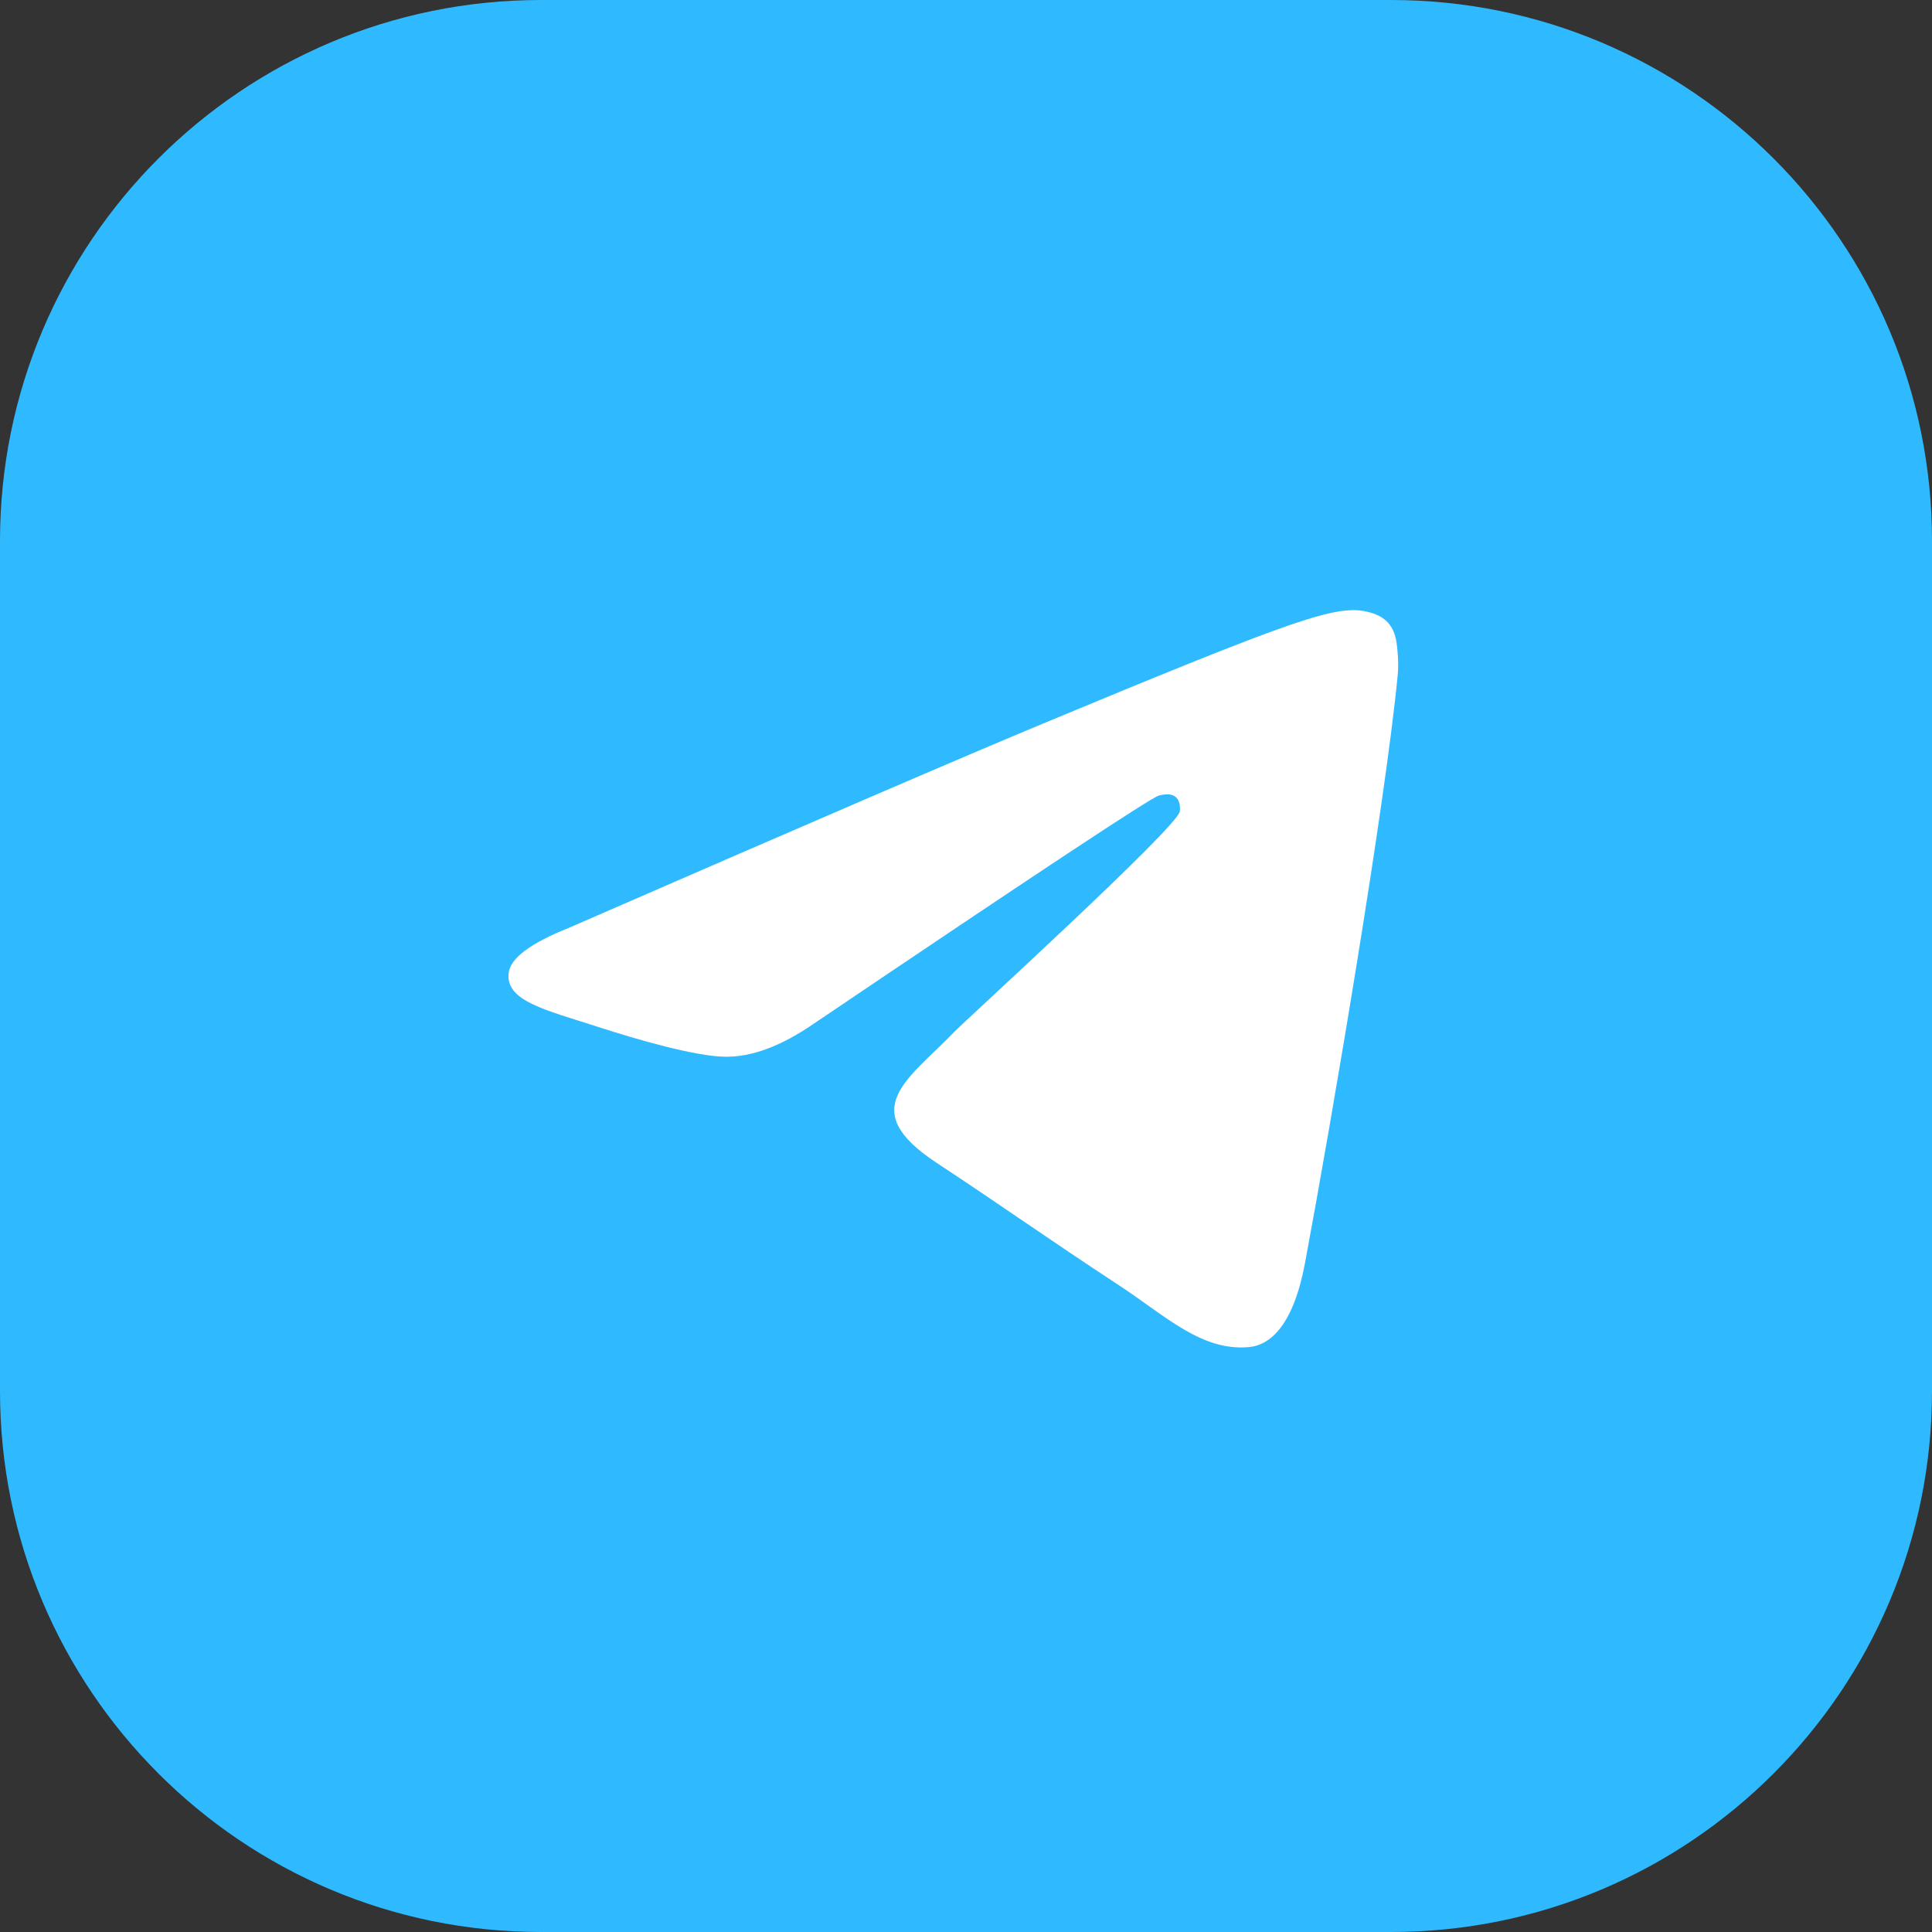 <svg xmlns="http://www.w3.org/2000/svg" viewBox="0 0 24 24" fill="none">
    <rect x="0" y="0" width="24" height="24" fill="#333333" stroke="none"/>
    <path d="M17.28 0H6.72C3.009 0 0 3.009 0 6.72V17.28C0 20.991 3.009 24 6.72 24H17.28C20.991 24 24 20.991 24 17.28V6.72C24 3.009 20.991 0 17.28 0Z" fill="#2FBAFF"></path>
    <path d="M7.076 11.522C10.043 10.229 12.021 9.377 13.011 8.966C15.837 7.79 16.425 7.586 16.807 7.579C16.892 7.578 17.08 7.598 17.202 7.697C17.305 7.781 17.333 7.894 17.347 7.973C17.36 8.052 17.377 8.233 17.364 8.374C17.21 9.983 16.548 13.888 16.211 15.691C16.068 16.453 15.787 16.709 15.515 16.734C14.924 16.788 14.475 16.343 13.903 15.968C13.007 15.381 12.501 15.016 11.632 14.443C10.627 13.78 11.278 13.416 11.851 12.822C12.001 12.666 14.605 10.297 14.655 10.083C14.661 10.056 14.667 9.956 14.608 9.903C14.548 9.85 14.46 9.868 14.397 9.882C14.307 9.903 12.876 10.848 10.104 12.72C9.698 12.999 9.33 13.134 9 13.127C8.637 13.12 7.938 12.922 7.418 12.753C6.781 12.546 6.274 12.436 6.319 12.084C6.342 11.901 6.594 11.714 7.076 11.522Z" fill="white"></path>
</svg>
